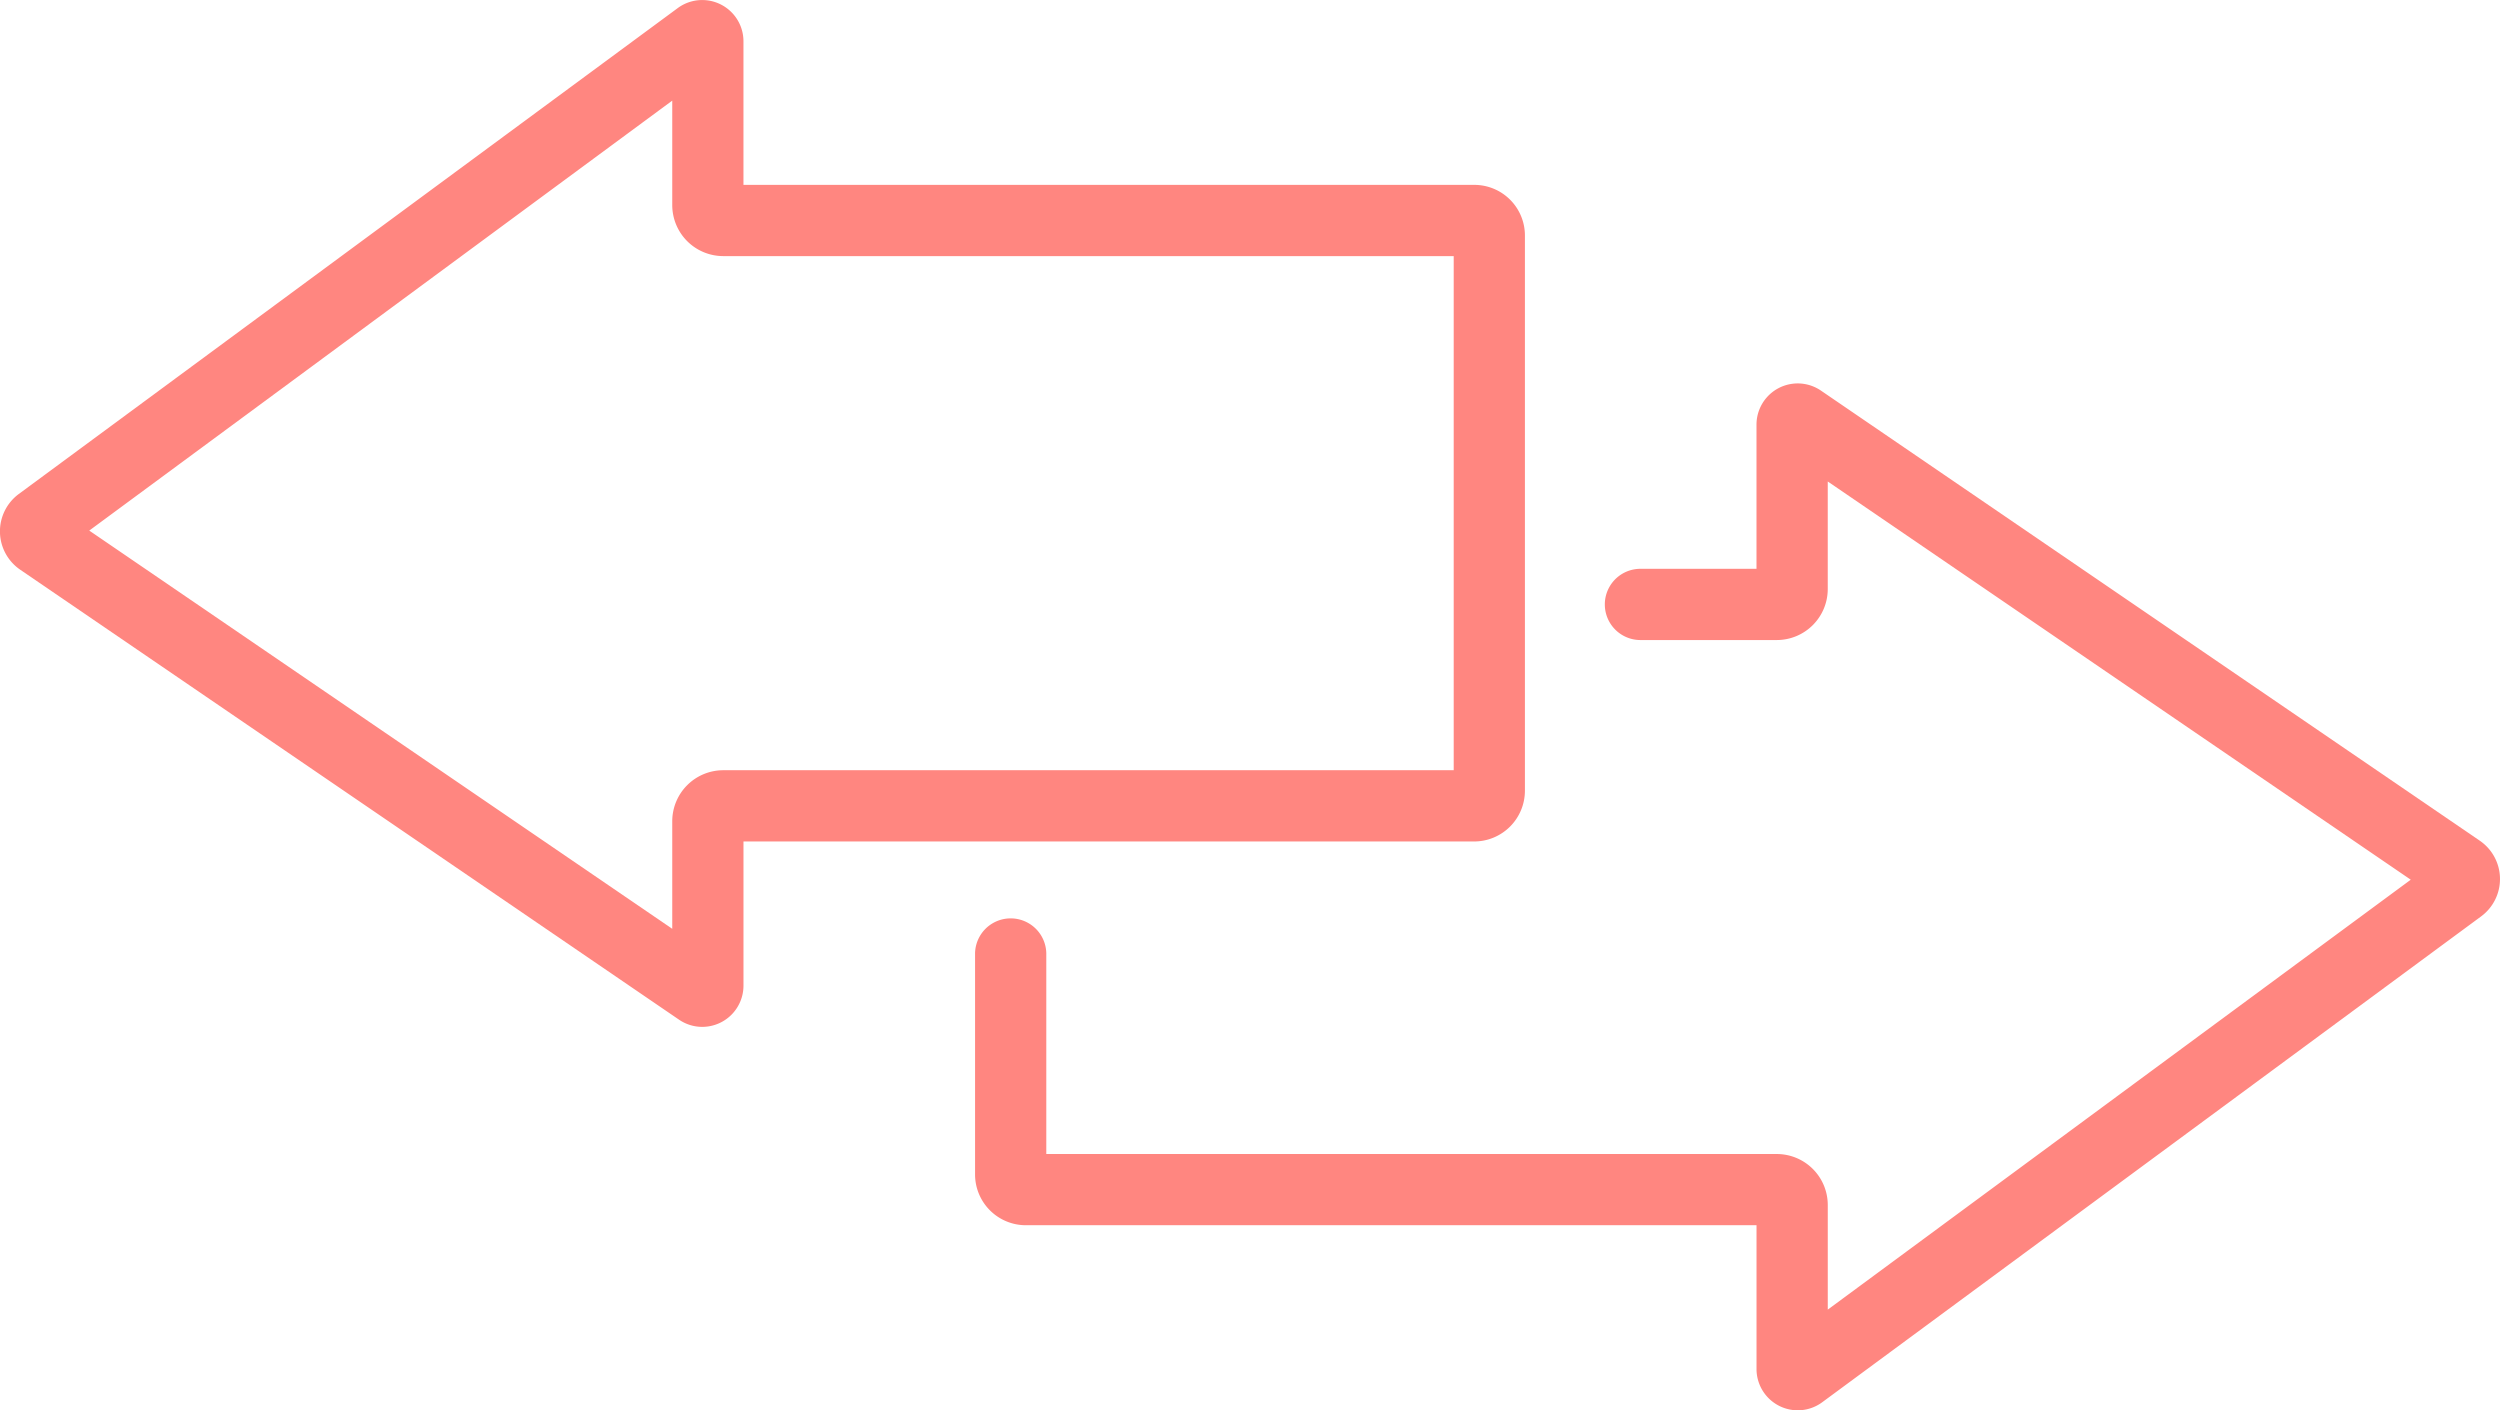 <svg id="Group_448" data-name="Group 448" xmlns="http://www.w3.org/2000/svg" xmlns:xlink="http://www.w3.org/1999/xlink" width="120" height="67.695" viewBox="0 0 120 67.695">
  <defs>
    <clipPath id="clip-path">
      <rect id="Rectangle_231" data-name="Rectangle 231" width="120" height="67.695" fill="#ff8680"/>
    </clipPath>
  </defs>
  <g id="Group_447" data-name="Group 447" transform="translate(0 0)" clip-path="url(#clip-path)">
    <path id="Path_2009" data-name="Path 2009" d="M33.709,49.29a1.978,1.978,0,0,1-1.112-.343L.973,27.348A2.23,2.23,0,0,1,.9,23.713L32.53.389a1.98,1.98,0,0,1,3.156,1.595V8.874h35.08a2.43,2.43,0,0,1,2.43,2.463V37.955a2.439,2.439,0,0,1-2.436,2.436H35.687v6.917a1.98,1.98,0,0,1-1.978,1.982M4.284,25.468,32.268,44.583V39.418a2.45,2.45,0,0,1,2.447-2.447H69.778V12.293H34.715a2.45,2.45,0,0,1-2.447-2.447V4.83ZM2.9,24.522l.006,0-.006,0M70.767,12.293h0Zm-.989-.978v0Z" transform="translate(0 0)" fill="#ff8680"/>
    <path id="Path_2010" data-name="Path 2010" d="M127.107,83.744a1.983,1.983,0,0,1-1.98-1.984v-6.9H90.053a2.439,2.439,0,0,1-2.436-2.436V61.8a1.71,1.71,0,0,1,3.419,0v9.642H126.1a2.449,2.449,0,0,1,2.447,2.447v5.022L156.53,58.275,128.546,39.16v5.164a2.449,2.449,0,0,1-2.447,2.447h-6.544a1.709,1.709,0,0,1,0-3.419h5.571V36.435a1.978,1.978,0,0,1,3.089-1.64L159.84,56.4a2.229,2.229,0,0,1,.07,3.634L128.283,83.355a1.983,1.983,0,0,1-1.176.389m30.8-24.526.006,0Z" transform="translate(-40.814 -16.049)" fill="#ff8680"/>
  </g>
</svg>
